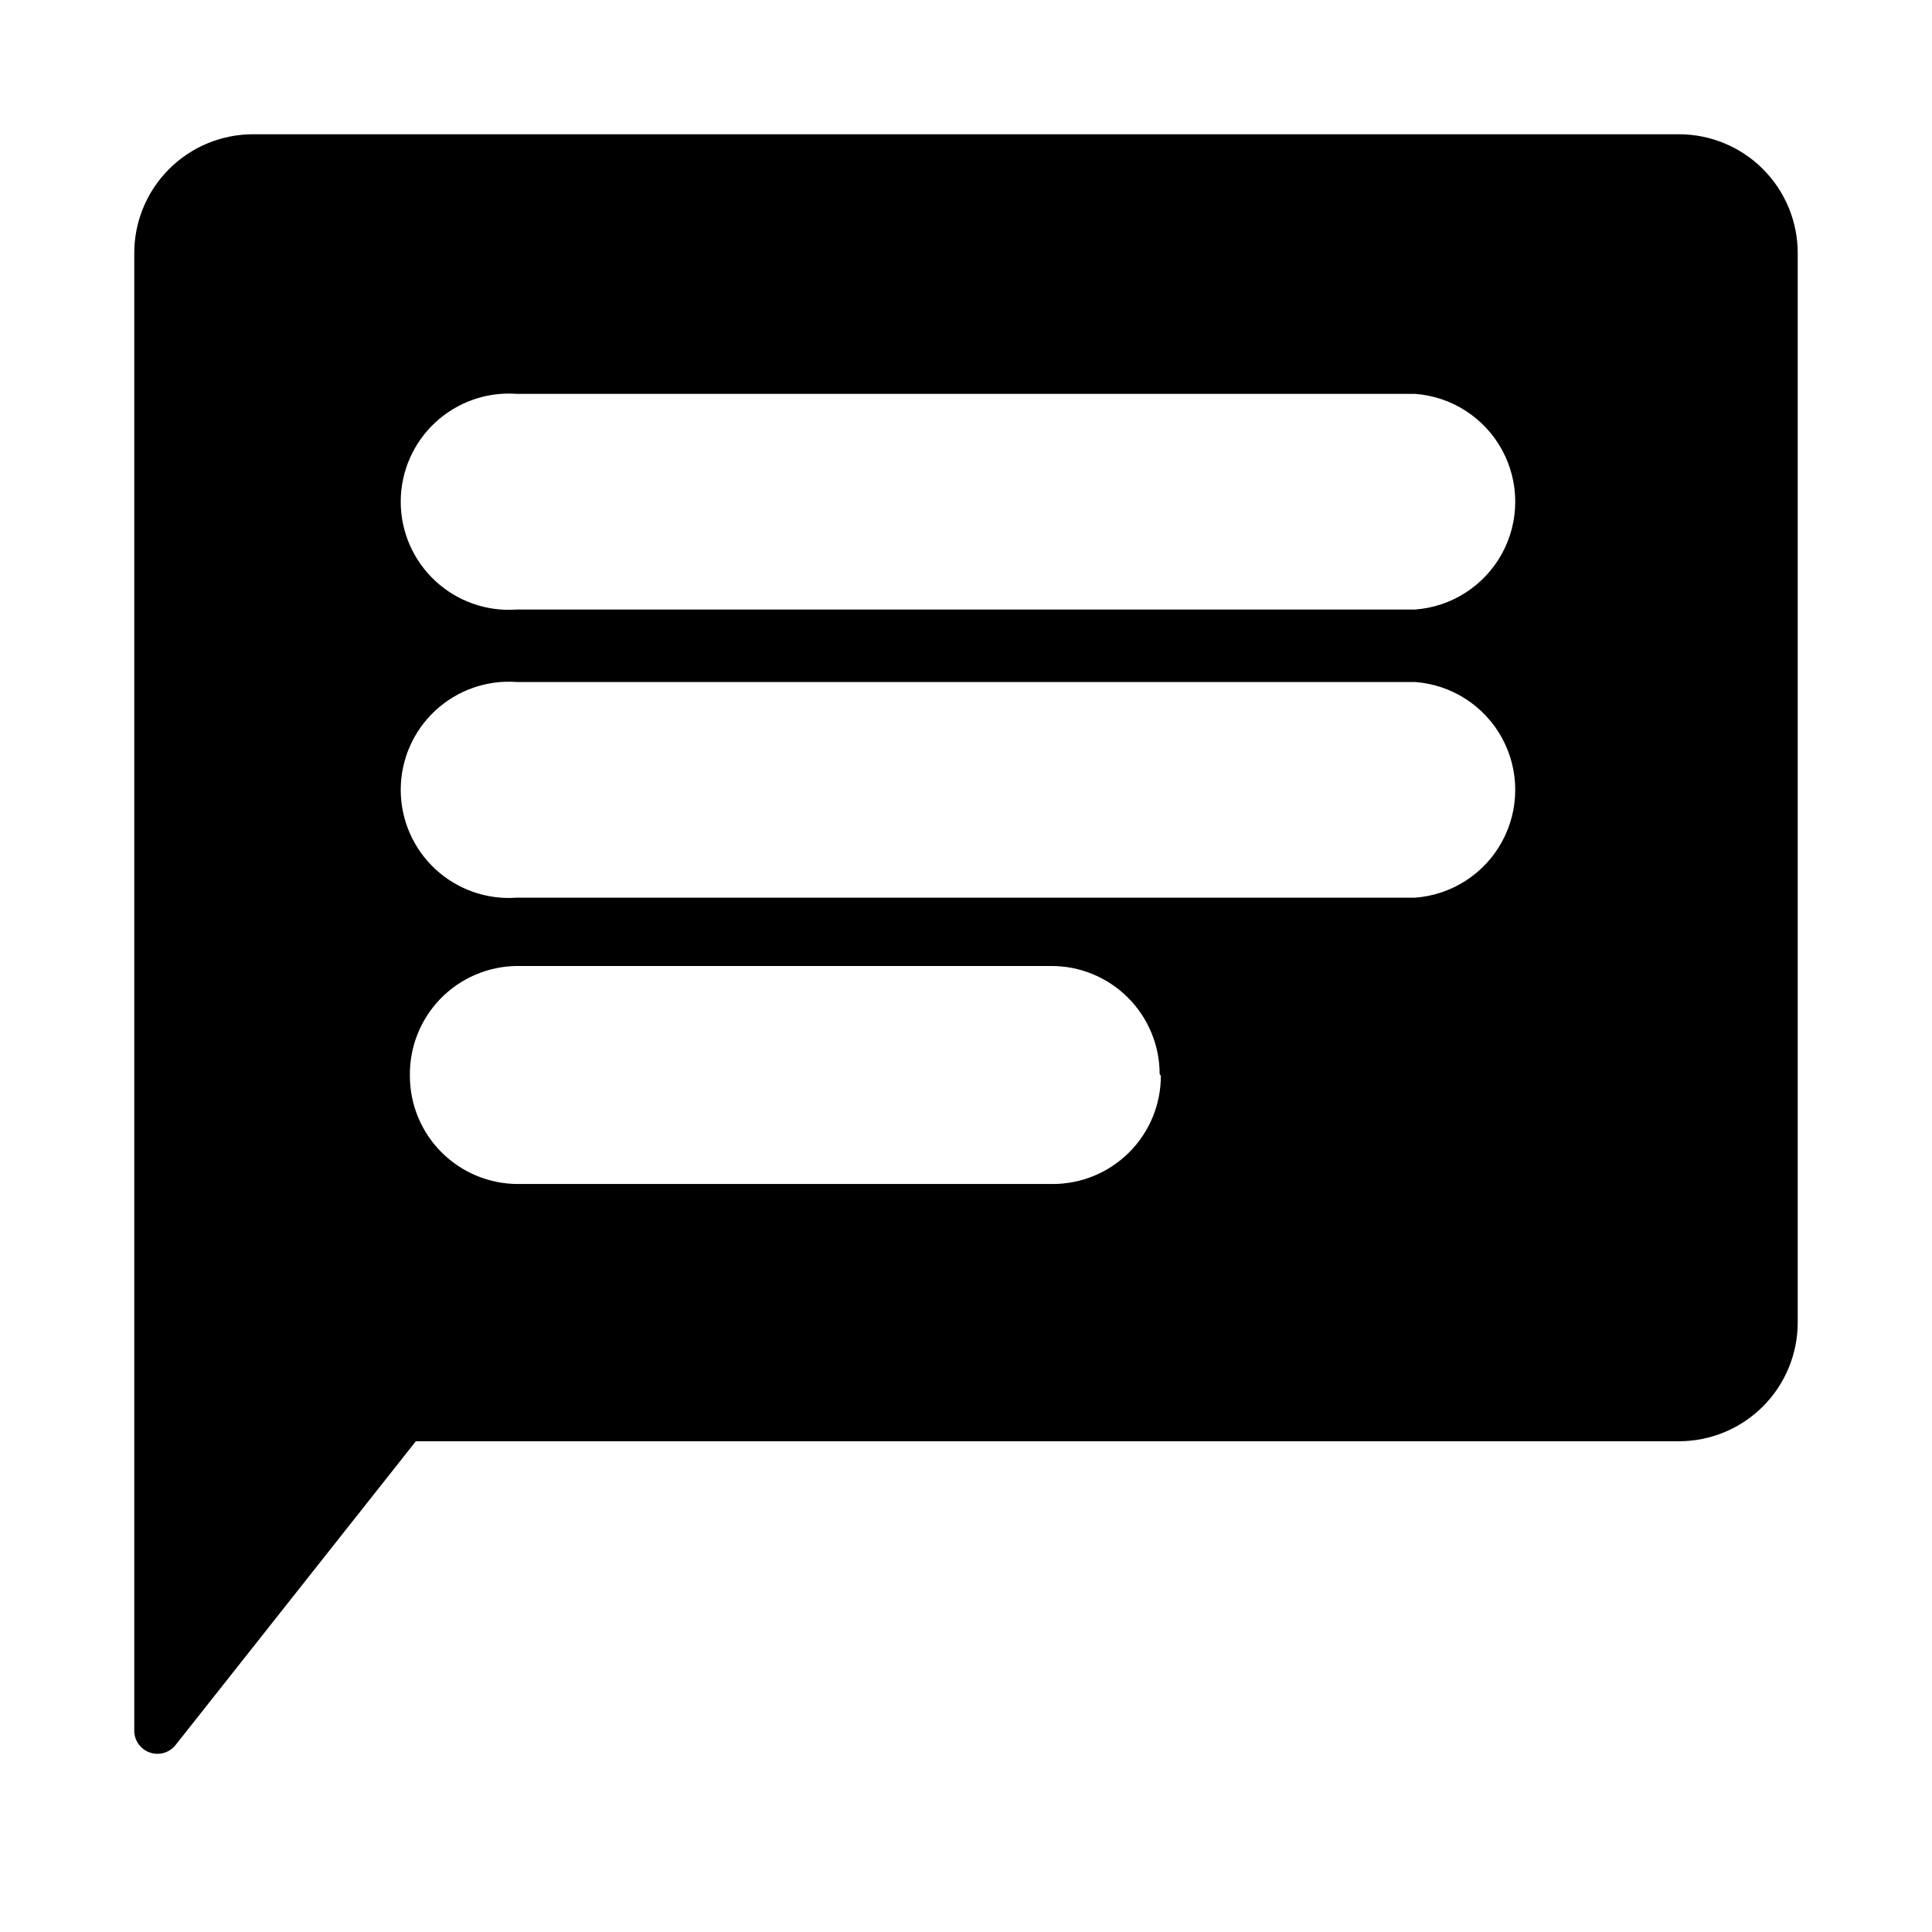 <?xml version="1.0" encoding="UTF-8"?>
<!-- The Best Svg Icon site in the world: iconSvg.co, Visit us! https://iconsvg.co -->
<svg fill="#000000" width="800px" height="800px" version="1.1" viewBox="144 144 512 512" xmlns="http://www.w3.org/2000/svg">
 <path d="m588.93 179.58h-377.86c-8.352 0-16.359 3.316-22.266 9.223s-9.223 13.914-9.223 22.266v391.71c0.059 2.562 1.703 4.816 4.121 5.656 2.418 0.844 5.106 0.094 6.742-1.879l63.762-80.609h334.72c8.352 0 16.363-3.316 22.266-9.223 5.906-5.902 9.223-13.914 9.223-22.266v-283.39c0-8.352-3.316-16.359-9.223-22.266-5.902-5.906-13.914-9.223-22.266-9.223zm-137.29 249.54c0 7.598-3.019 14.887-8.395 20.262s-12.66 8.391-20.262 8.391h-141.7c-7.602 0-14.887-3.016-20.262-8.391s-8.395-12.664-8.395-20.262c-0.125-7.625 2.797-14.988 8.113-20.457 5.32-5.465 12.602-8.586 20.227-8.668h141.7c7.598 0 14.887 3.016 20.258 8.391 5.375 5.375 8.395 12.664 8.395 20.262zm67.383-47.23h-238.05c-7.945 0.59-15.777-2.156-21.617-7.578-5.84-5.422-9.16-13.031-9.16-21s3.32-15.574 9.16-20.996c5.84-5.422 13.672-8.168 21.617-7.578h238.05c9.707 0.723 18.383 6.32 23.039 14.867s4.656 18.871 0 27.418-13.332 14.145-23.039 14.867zm0-76.359h-238.05c-7.945 0.59-15.777-2.156-21.617-7.578-5.84-5.422-9.16-13.031-9.16-21 0-7.965 3.32-15.574 9.16-20.996 5.84-5.422 13.672-8.168 21.617-7.578h238.05c9.707 0.723 18.383 6.32 23.039 14.867s4.656 18.871 0 27.418-13.332 14.145-23.039 14.867z"/>
</svg>